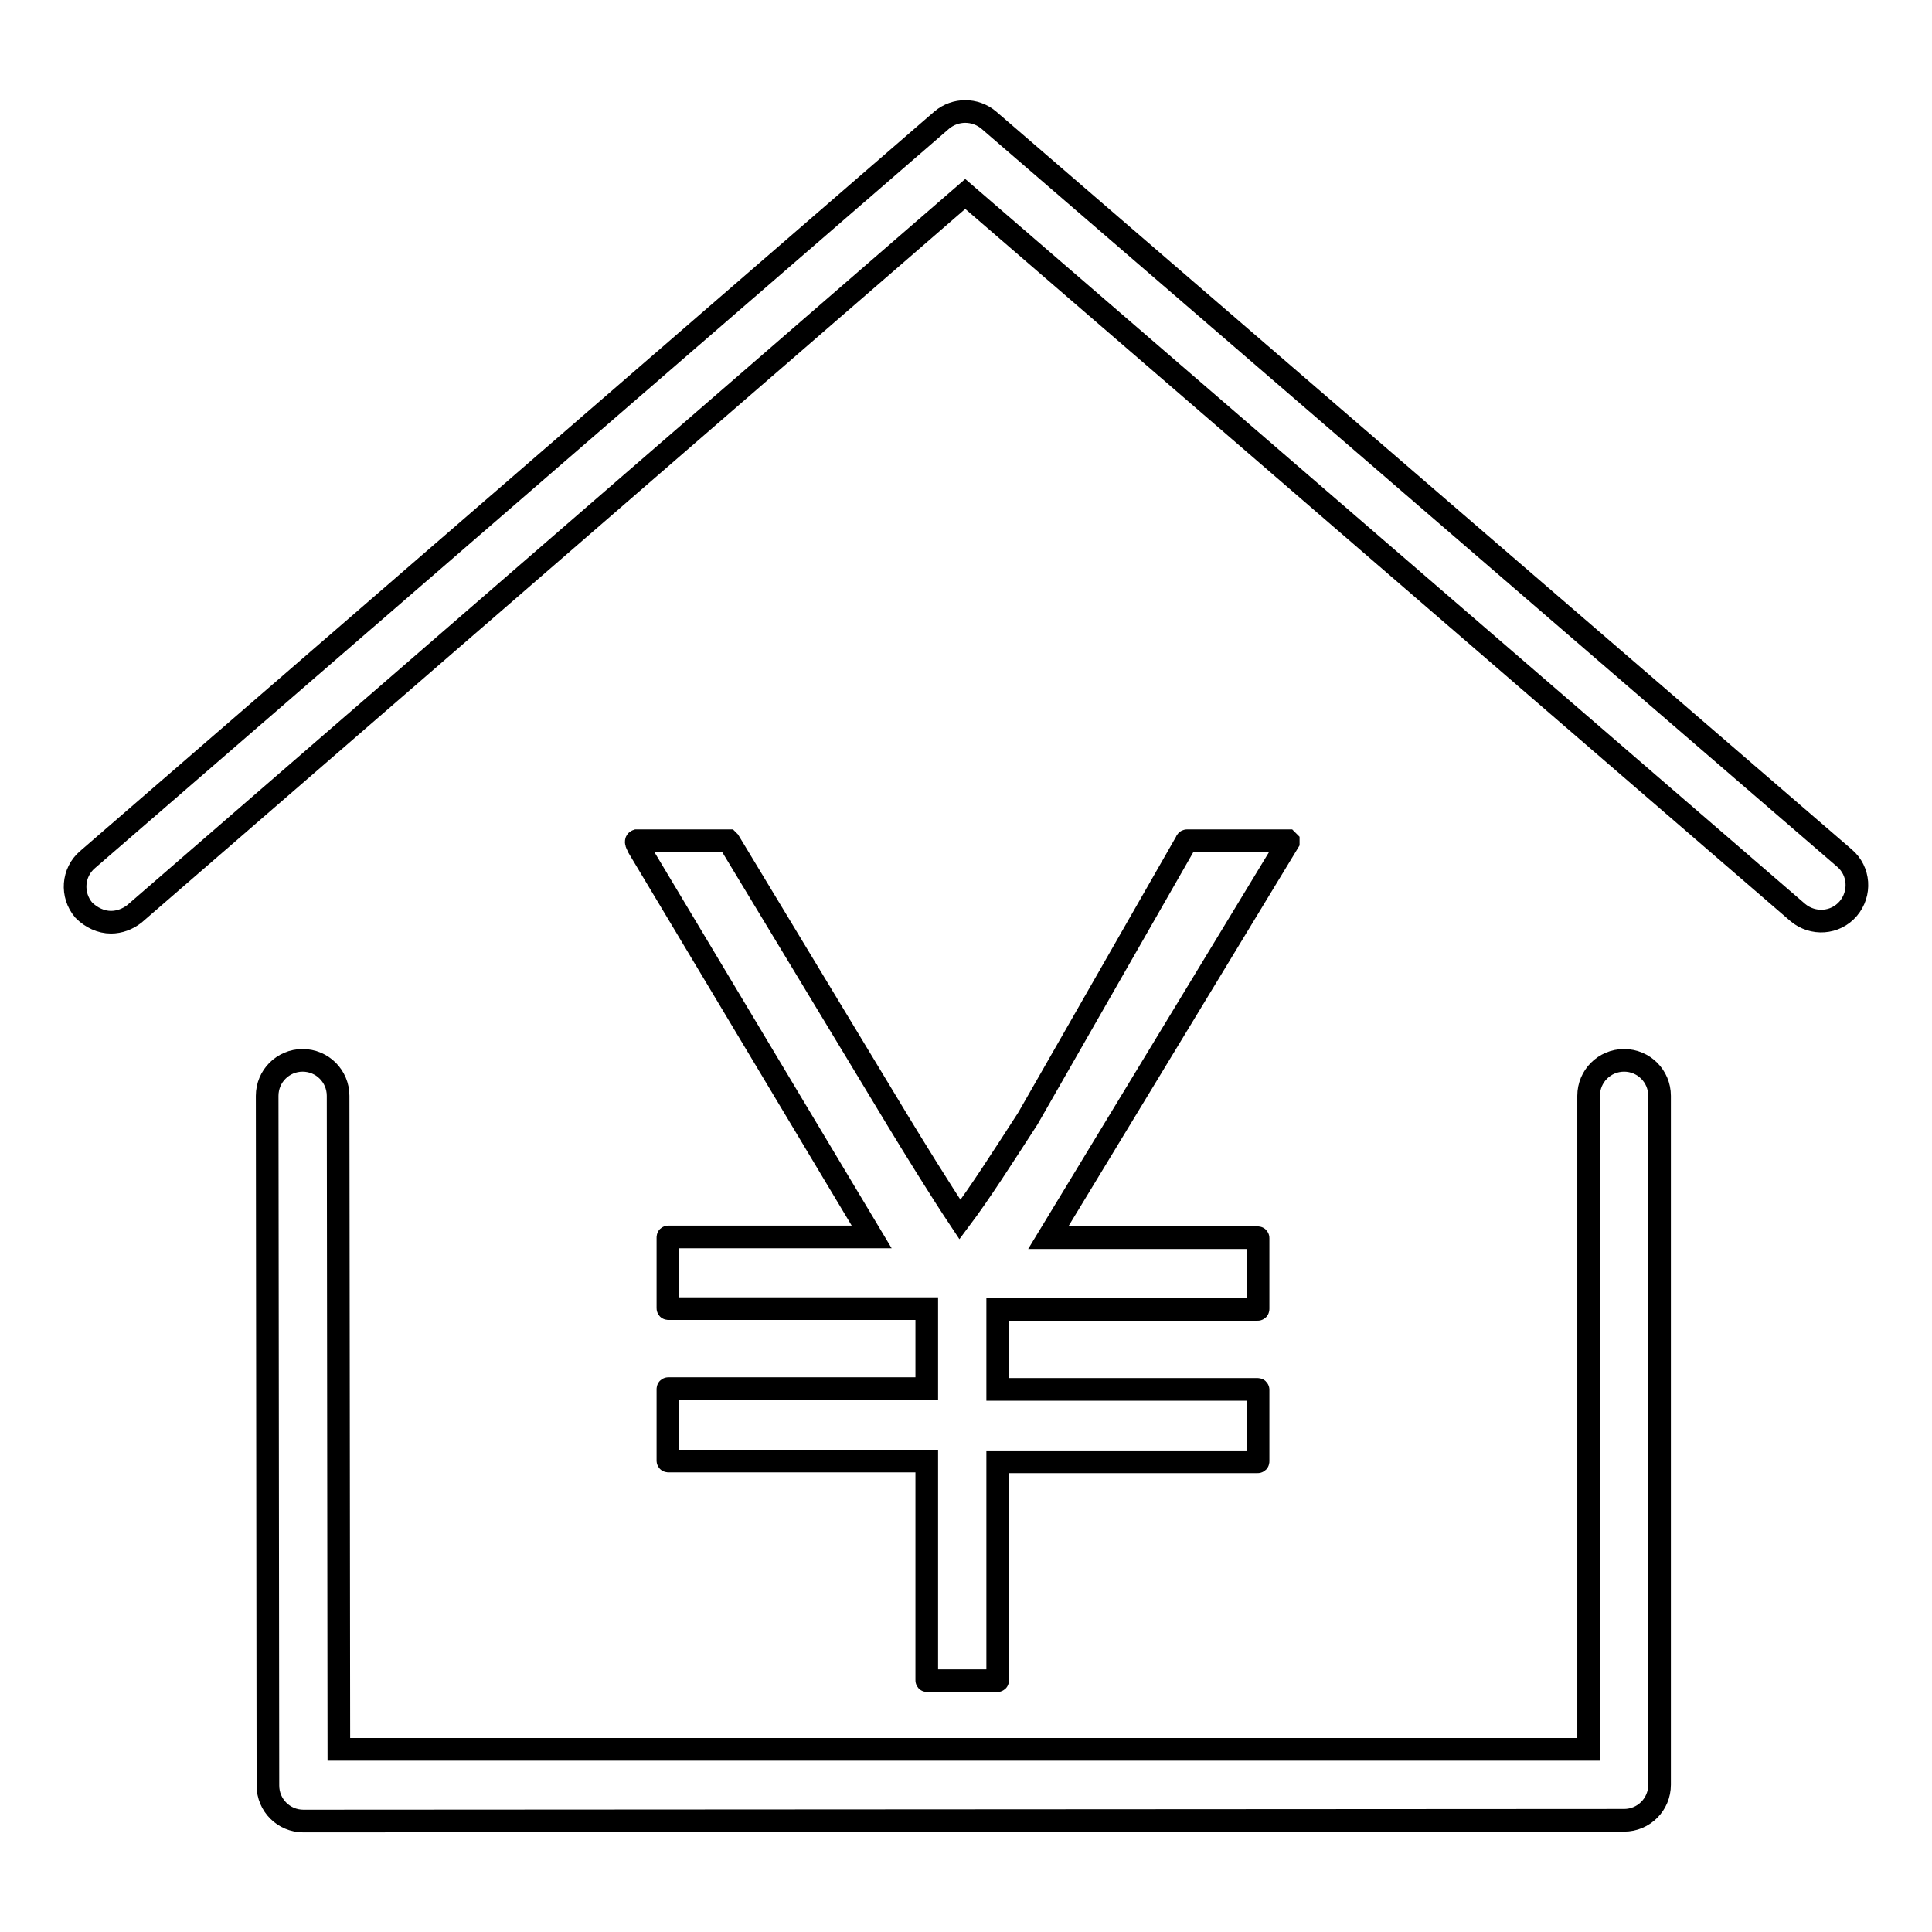 <?xml version="1.0" encoding="utf-8"?>
<!-- Svg Vector Icons : http://www.onlinewebfonts.com/icon -->
<!DOCTYPE svg PUBLIC "-//W3C//DTD SVG 1.1//EN" "http://www.w3.org/Graphics/SVG/1.1/DTD/svg11.dtd">
<svg version="1.1" xmlns="http://www.w3.org/2000/svg" xmlns:xlink="http://www.w3.org/1999/xlink" x="0px" y="0px" viewBox="0 0 256 256" enable-background="new 0 0 256 256" xml:space="preserve">
<g><g><path stroke-width="3" fill-opacity="0" stroke="#000000"  d="M40.2,241.3c-2.6,0-4.7-2.1-4.7-4.7l-0.1-91.4c0-2.6,2.1-4.7,4.7-4.7l0,0c2.6,0,4.7,2.1,4.7,4.7l0.1,86.6h165.6v-86.6c0-2.6,2.1-4.7,4.7-4.7c2.6,0,4.7,2.1,4.7,4.7v91.3c0,2.6-2.1,4.7-4.7,4.7L40.2,241.3z"/><path stroke-width="3" fill-opacity="0" stroke="#000000"  d="M122.8,222.6c0,0.1,0,0.1,0.1,0.1h9.2c0.1,0,0.1,0,0.1-0.1v-28.9h34.4c0.1,0,0.1,0,0.1-0.1v-9.4c0-0.1,0-0.1-0.1-0.1h-34.4v-10.6h34.4c0.1,0,0.1,0,0.1-0.1v-9.3c0-0.1,0-0.1-0.1-0.1h-27.7l31.8-52.4c0,0,0-0.1,0-0.1c0,0-0.1-0.1-0.1-0.1h-13.3c0,0-0.1,0-0.1,0.1l-21,36.7c-3.5,5.4-6.3,9.8-9,13.4c-2.6-3.9-6.3-9.9-8.3-13.2l-22.3-36.9c0,0-0.1-0.1-0.1-0.1H85c0,0-0.5,0-0.6,0c-0.3,0.1,0.2,0.8,0.2,0.9l30.9,51.6H88.6c-0.1,0-0.1,0-0.1,0.1v9.3c0,0.1,0,0.1,0.1,0.1h34.2v10.6H88.6c-0.1,0-0.1,0-0.1,0.1v9.4c0,0.1,0,0.1,0.1,0.1h34.2V222.6z"/><path stroke-width="3" fill-opacity="0" stroke="#000000"  d="M14.7,122.2c-1.3,0-2.6-0.6-3.6-1.6c-1.7-2-1.5-5,0.5-6.7l113.2-98c1.8-1.5,4.4-1.5,6.2,0l113.4,97.8c2,1.7,2.2,4.7,0.5,6.7c-1.7,2-4.7,2.2-6.7,0.5L127.9,25.7L17.8,121.1C16.9,121.8,15.8,122.2,14.7,122.2z"/></g></g>
</svg>